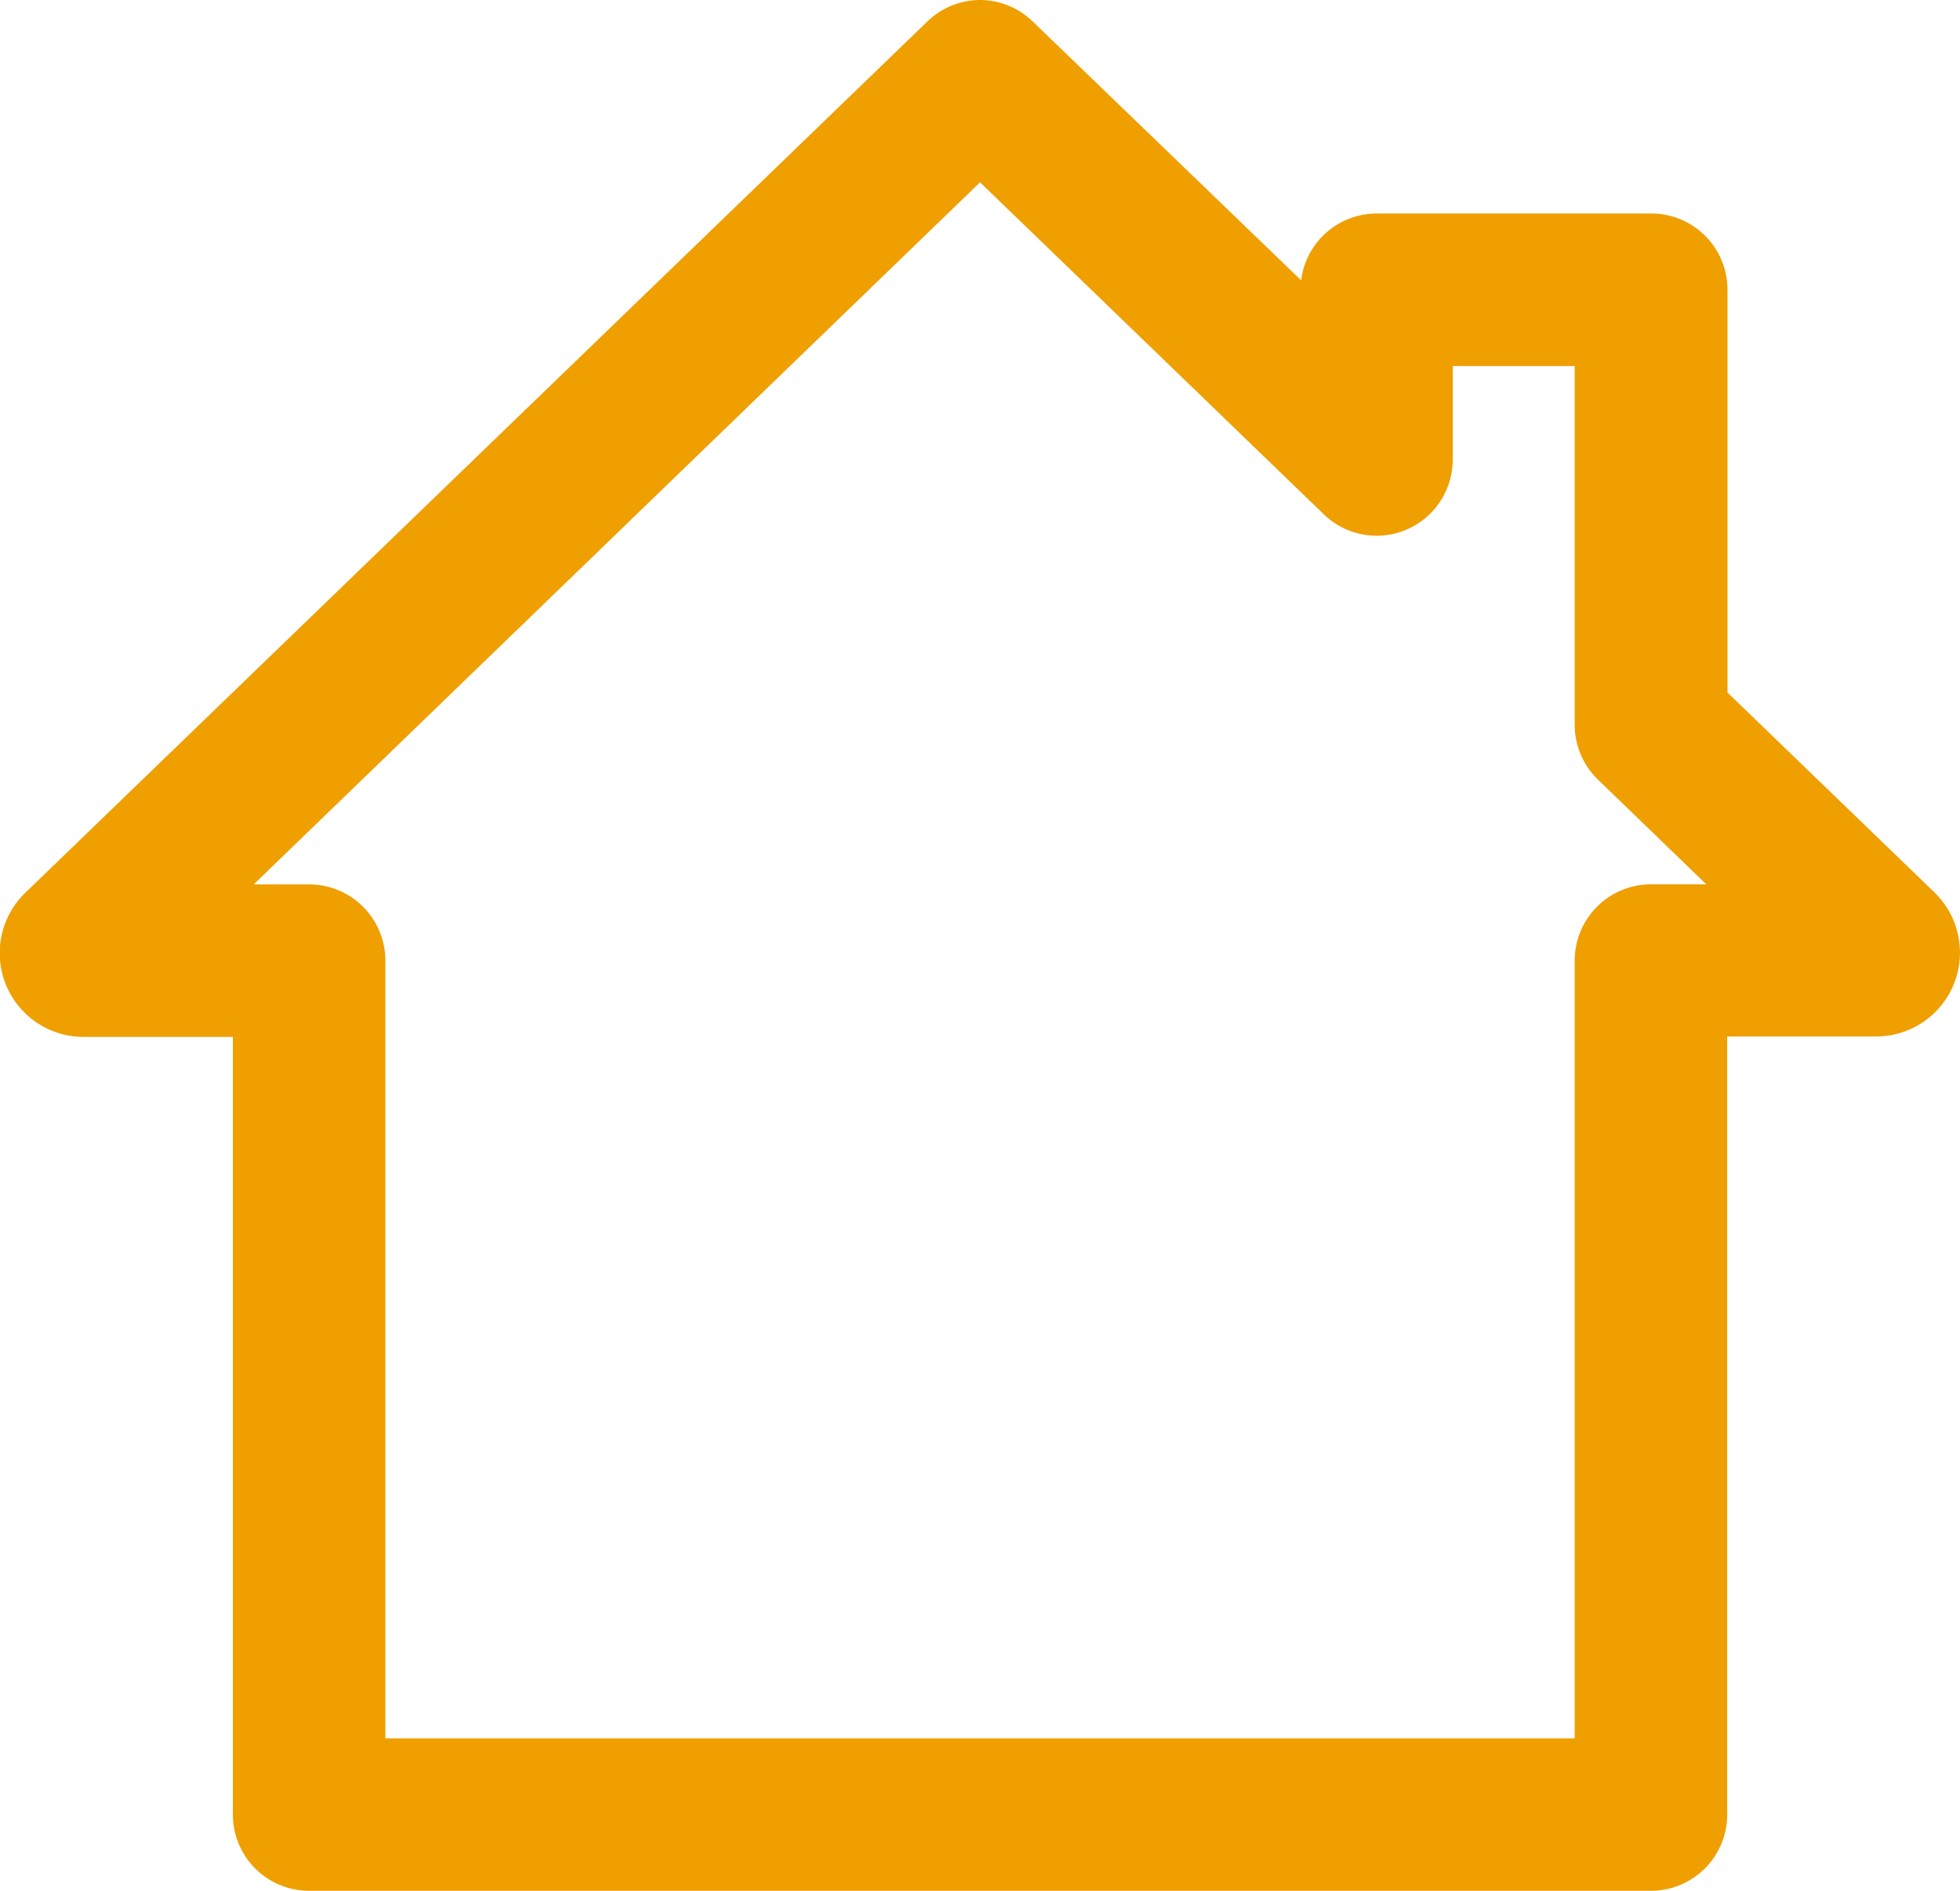 <?xml version="1.0" encoding="utf-8"?>
<svg xmlns="http://www.w3.org/2000/svg" width="27.017" height="26.063" viewBox="0 0 27.017 26.063">
  <path id="layer1" d="M13.374,2.5a1.048,1.048,0,0,1,.73.3L17.8,6.364a1.051,1.051,0,0,1,1.043-.921h3.783a1.051,1.051,0,0,1,1.051,1.051v5.552L26.529,14.8a1.156,1.156,0,0,1-.8,1.987H23.673V27.512a1.051,1.051,0,0,1-1.051,1.051H4.126a1.051,1.051,0,0,1-1.051-1.051V16.793H1.023A1.156,1.156,0,0,1,.22,14.8L12.644,2.8A1.048,1.048,0,0,1,13.374,2.5Zm5.465,7.385a1.051,1.051,0,0,1-.731-.3L13.374,5.013,3.362,14.691h.764a1.051,1.051,0,0,1,1.051,1.051v10.72H21.571V15.741a1.051,1.051,0,0,1,1.051-1.051h.763l-1.493-1.443a1.051,1.051,0,0,1-.321-.756V7.545H19.89V8.834a1.051,1.051,0,0,1-1.051,1.051Z" transform="translate(0.135 -2.5)" fill="#ef9f00"/>
</svg>
